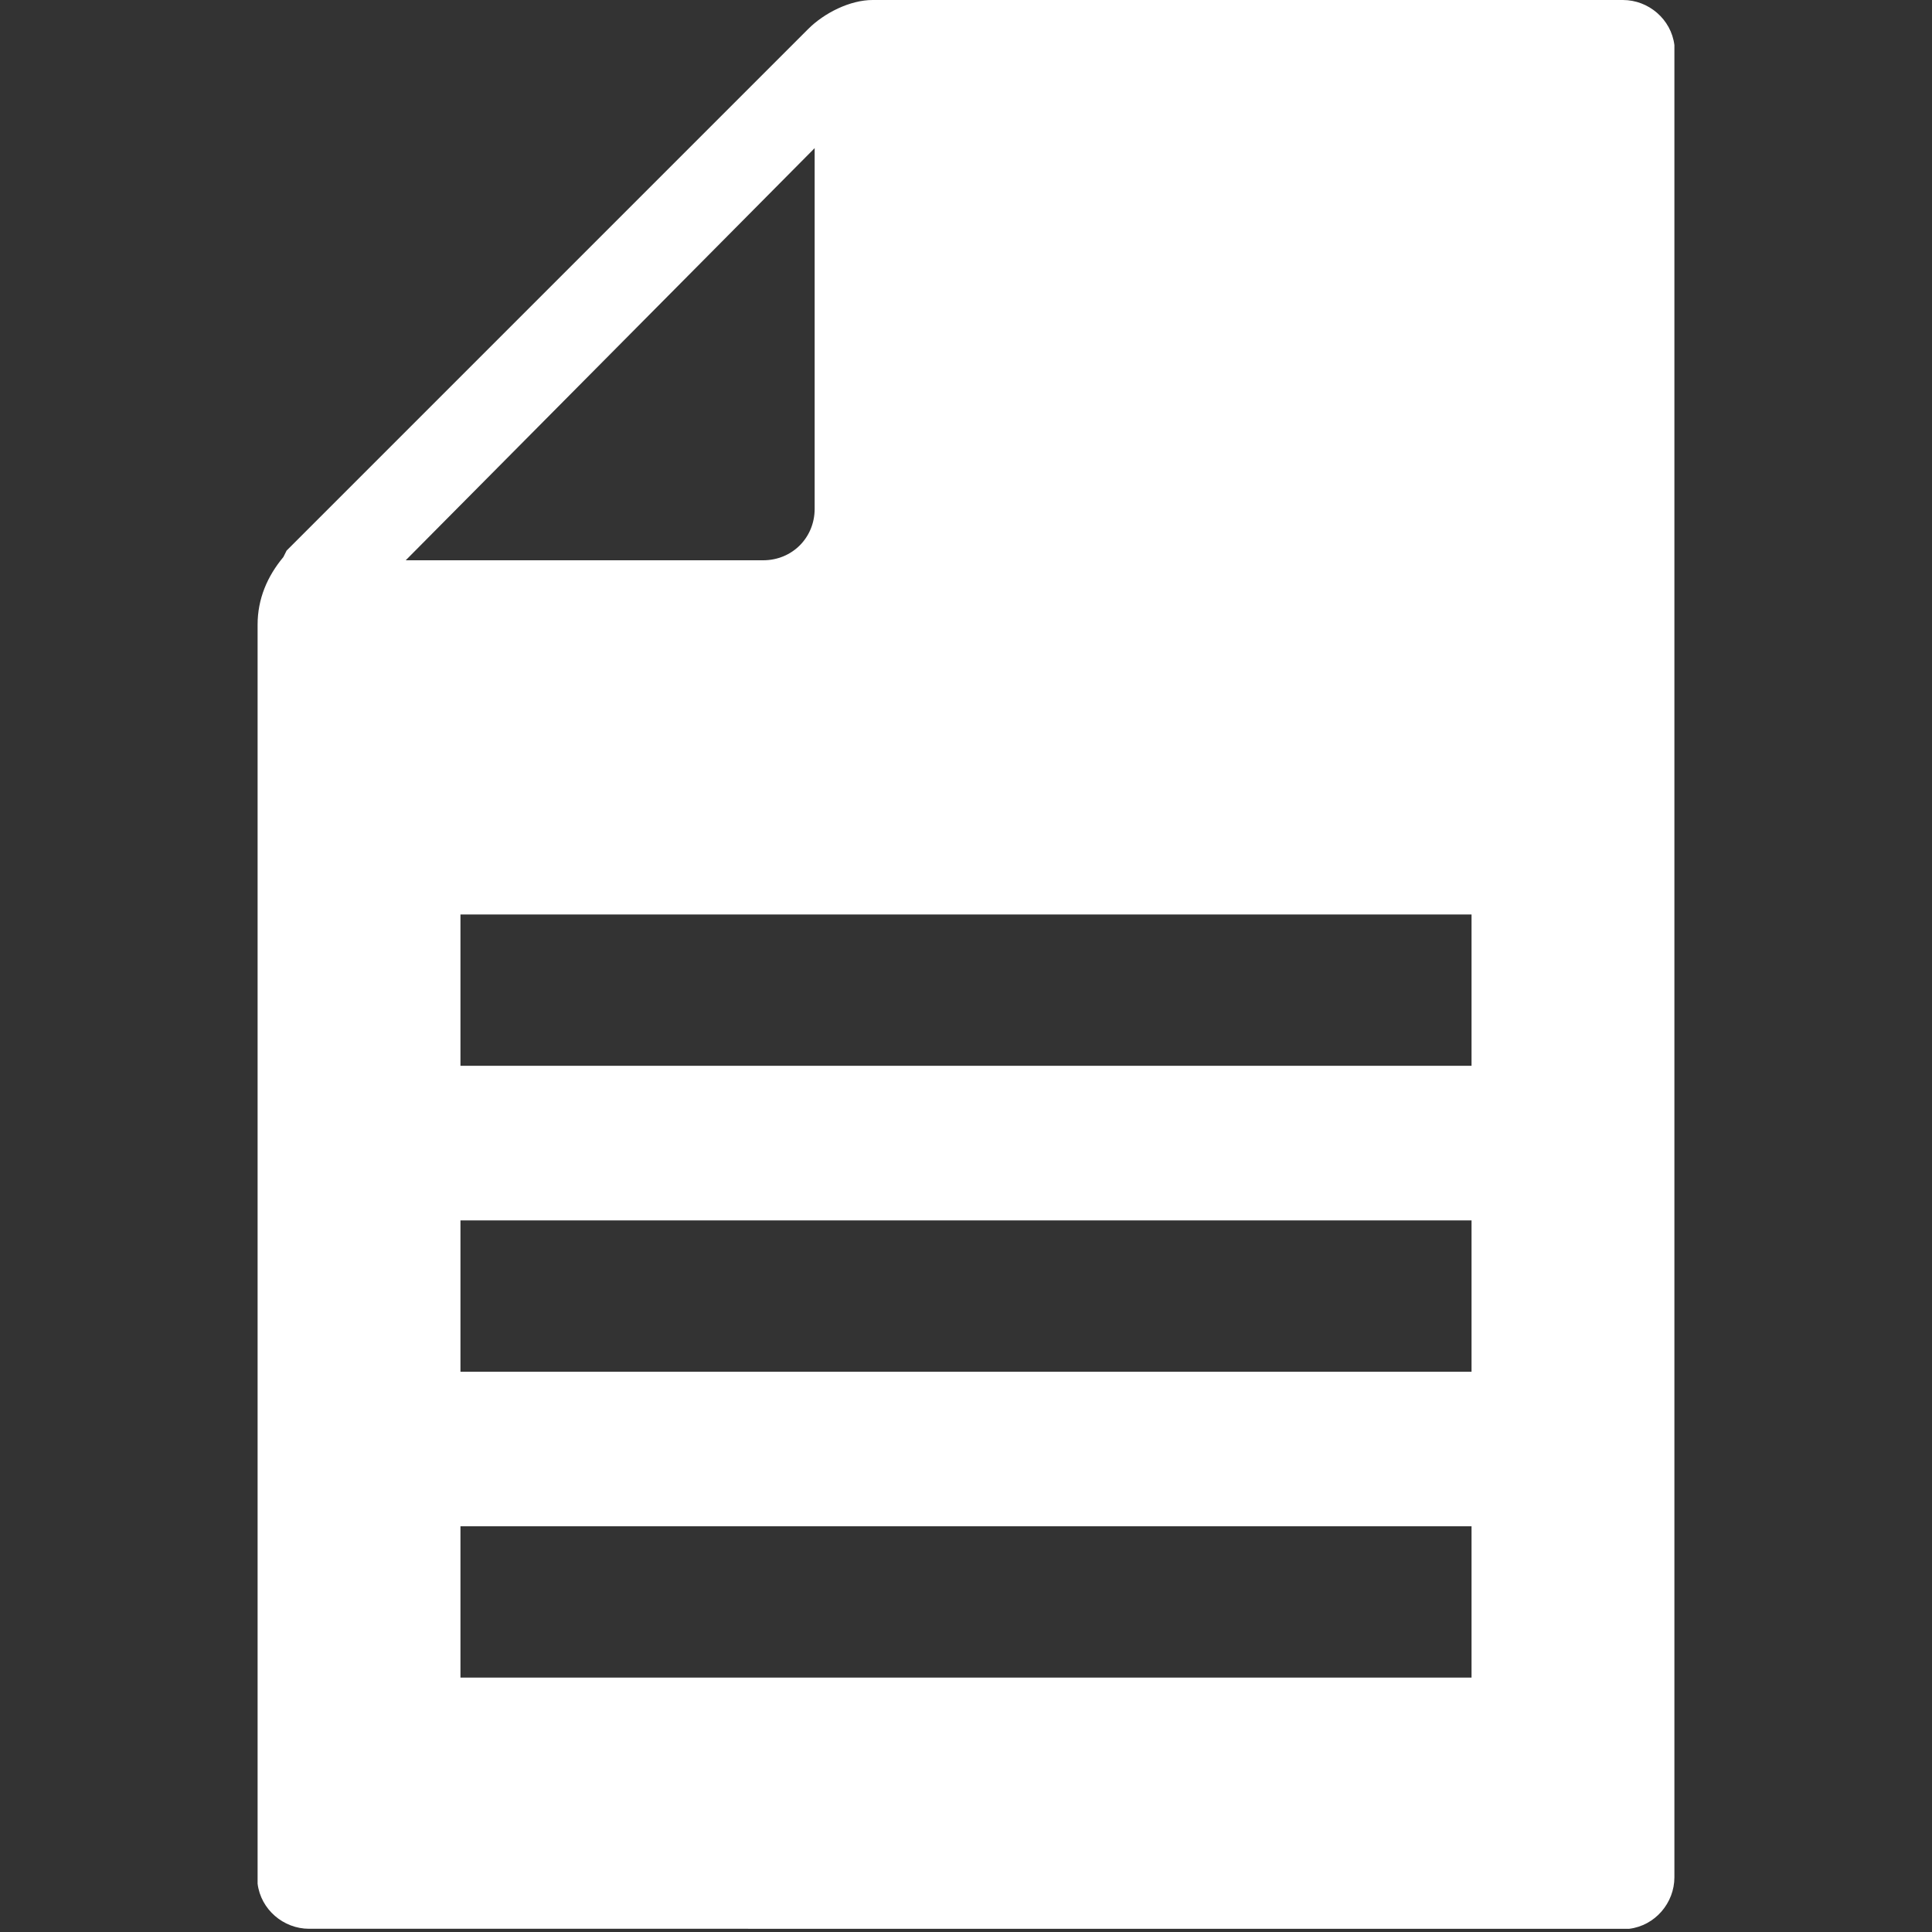 <?xml version="1.0" encoding="UTF-8"?> <!-- Generator: Adobe Illustrator 25.1.0, SVG Export Plug-In . SVG Version: 6.00 Build 0) --> <svg xmlns="http://www.w3.org/2000/svg" xmlns:xlink="http://www.w3.org/1999/xlink" version="1.1" id="hinnasto" x="0px" y="0px" viewBox="0 0 60 60" style="enable-background:new 0 0 60 60;" xml:space="preserve"><rect x="0" y="0" width="60" height="60" fill="#333333" stroke="none"/> <style type="text/css"> .st0{fill:#FFFFFF;} </style> <path id="Combined-Shape" class="st0" d="M50.4,0c0.8,0,1.5,0.6,1.6,1.4l0,0.1v56.8c0,0.8-0.6,1.5-1.4,1.6l-0.1,0H9.6 c-0.8,0-1.5-0.6-1.6-1.4l0-0.1v-39c0-0.8,0.3-1.5,0.8-2.1l0.1-0.2L25.1,0.9c0.5-0.5,1.3-0.9,2-0.9l0.2,0H50.4z M45.7,47.4H14.3v4.7 h31.4V47.4z M45.7,37.9H14.3v4.7h31.4V37.9z M45.7,28.4H14.3v4.7h31.4V28.4z M25.3,4.6L12.6,17.4h11.1c0.9,0,1.6-0.7,1.6-1.6V4.6 L25.3,4.6z"></path> </svg>